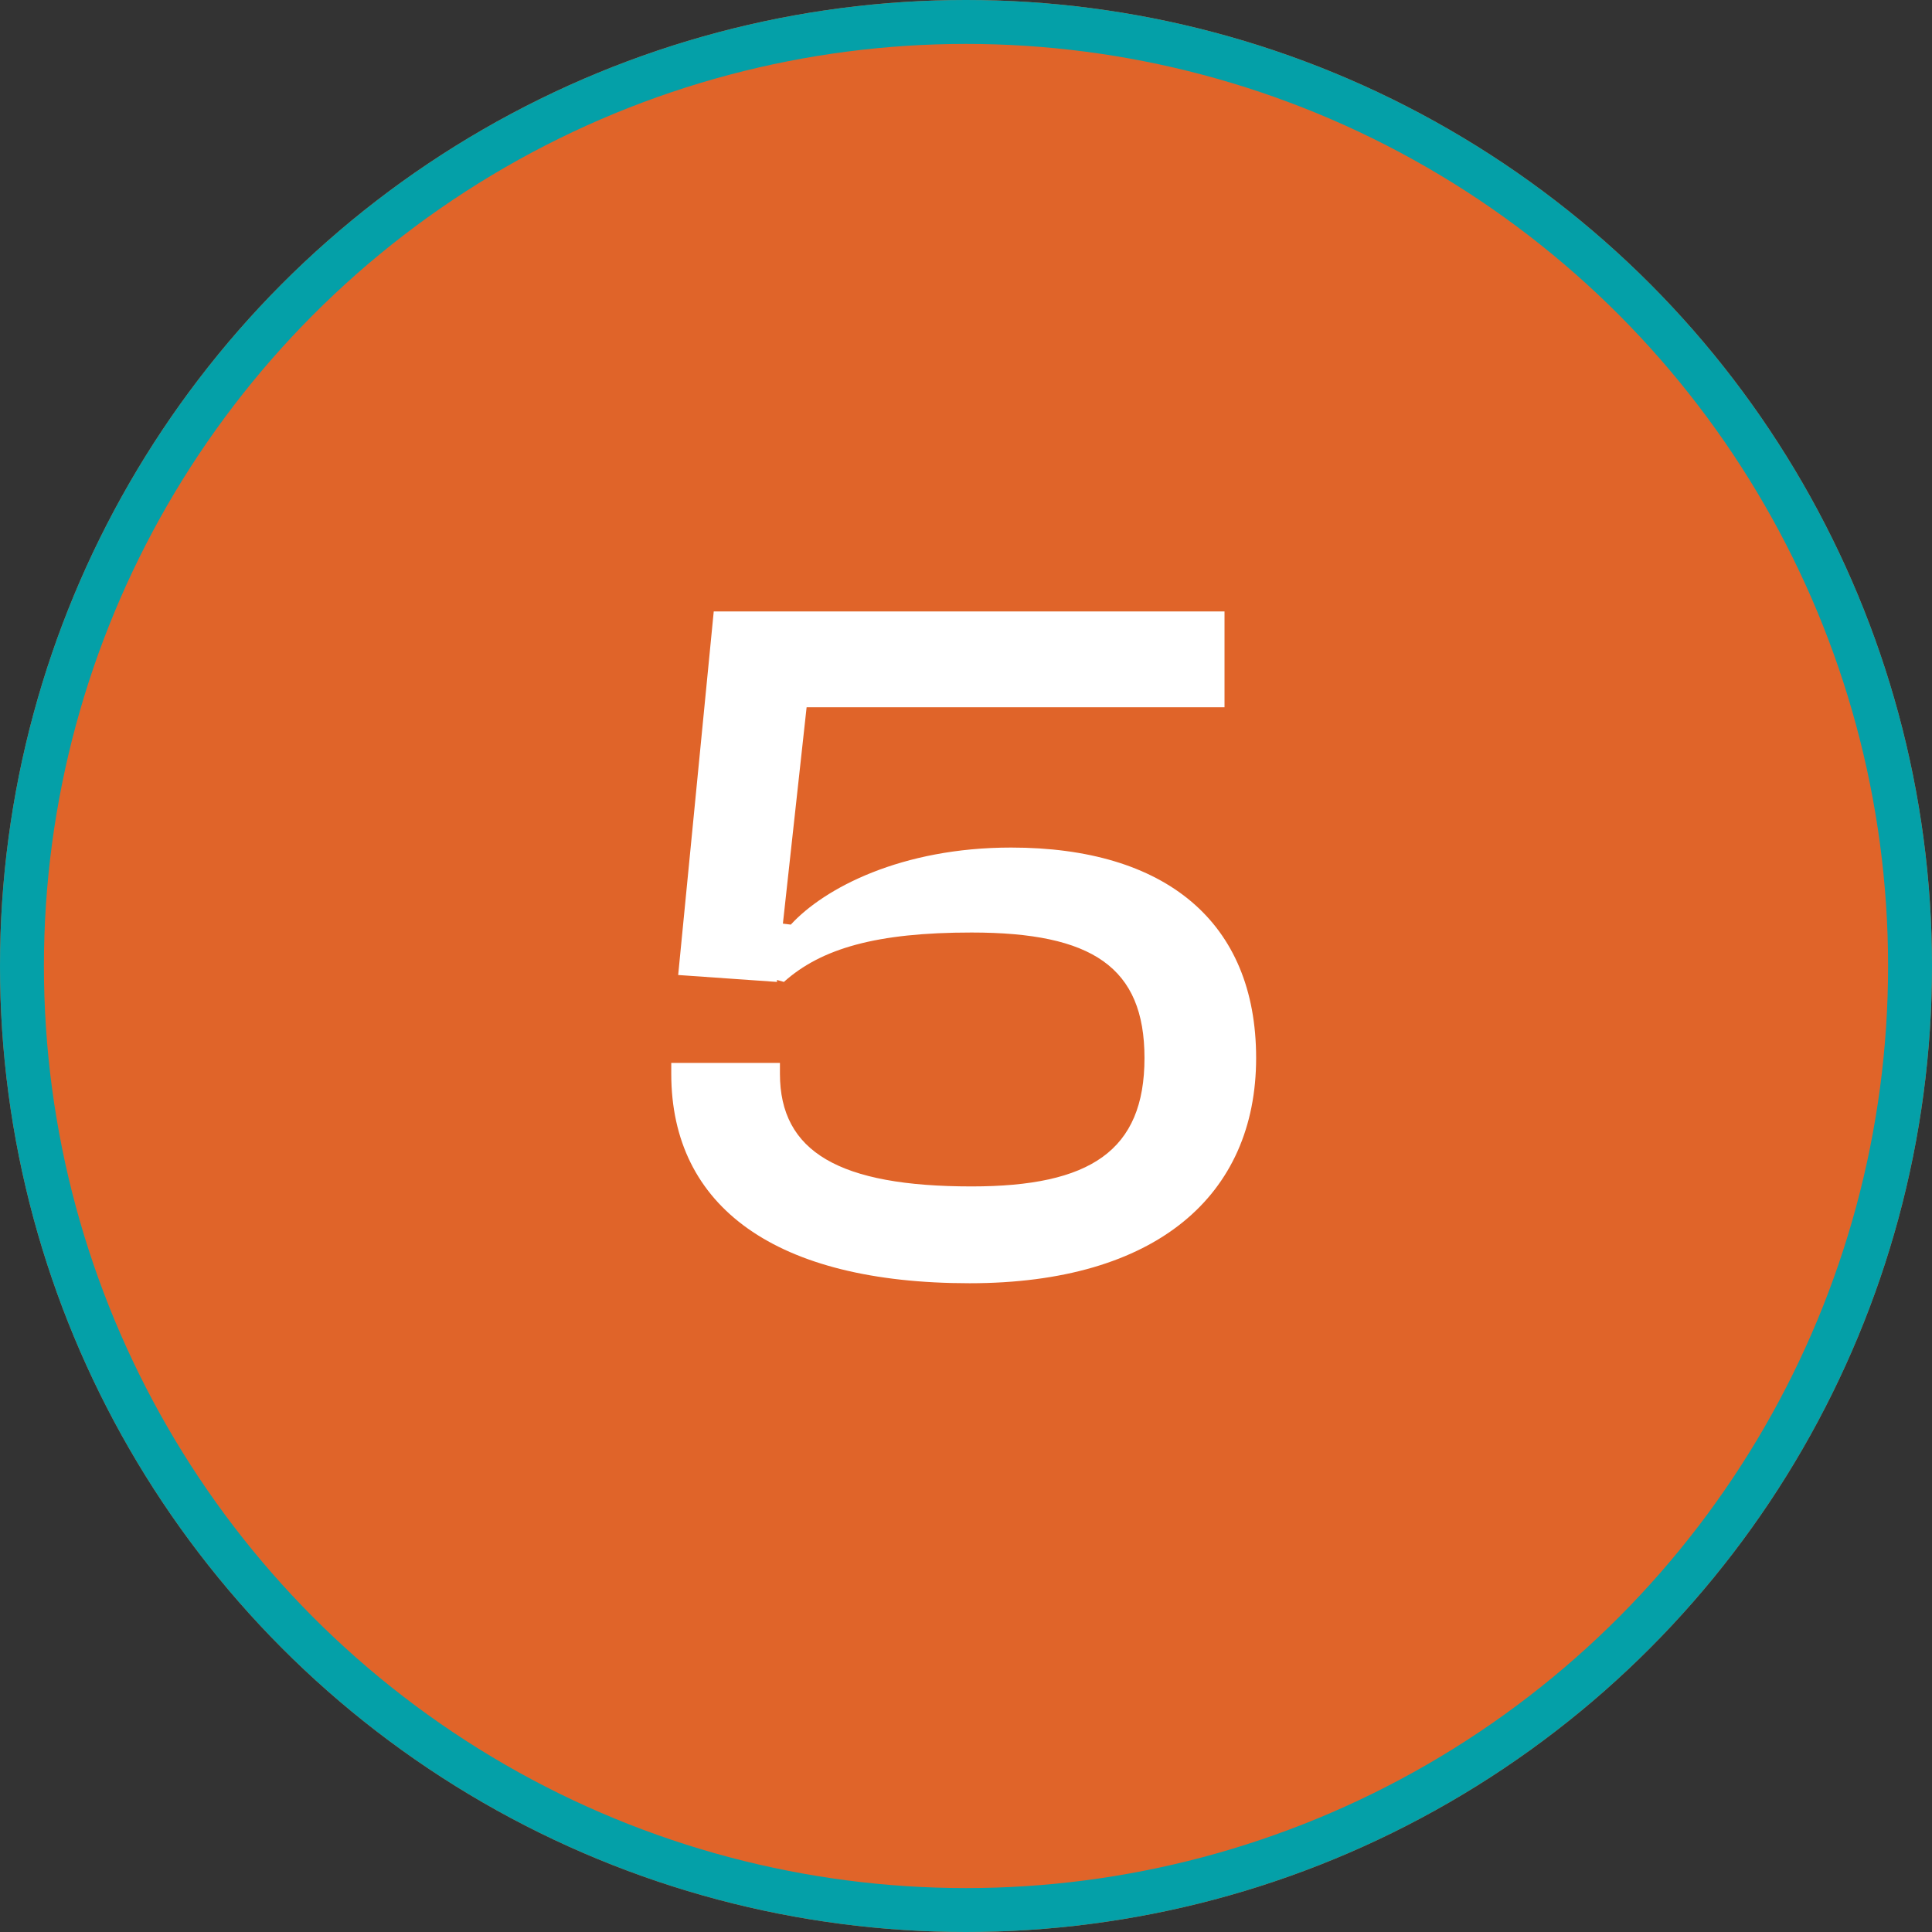<svg width="88" height="88" viewBox="0 0 88 88" fill="none" xmlns="http://www.w3.org/2000/svg">
<rect x="0" y="0" width="88" height="88" fill="#333333" stroke="none"/>
<circle cx="44" cy="44" r="44" fill="#E06429"/>
<circle cx="44" cy="44" r="43" fill="#E06429" stroke="#04A0A8" stroke-width="2"/>
<path d="M44.165 58.45C52.67 58.45 57.215 54.445 57.215 48.19C57.215 41.98 53.075 38.605 46.055 38.605C41.06 38.605 37.55 40.45 36.02 42.115L35.66 42.07L36.74 32.215H55.775V27.85H32.51L30.89 44.41L35.39 44.725V44.635L35.705 44.725C37.415 43.195 39.935 42.475 44.255 42.475C49.745 42.475 52.13 44.05 52.13 48.19C52.13 52.42 49.655 54.04 44.255 54.04C38.225 54.04 35.525 52.465 35.525 48.91V48.415H30.575V48.91C30.575 54.985 35.345 58.45 44.165 58.45Z" fill="white"/>
</svg>
